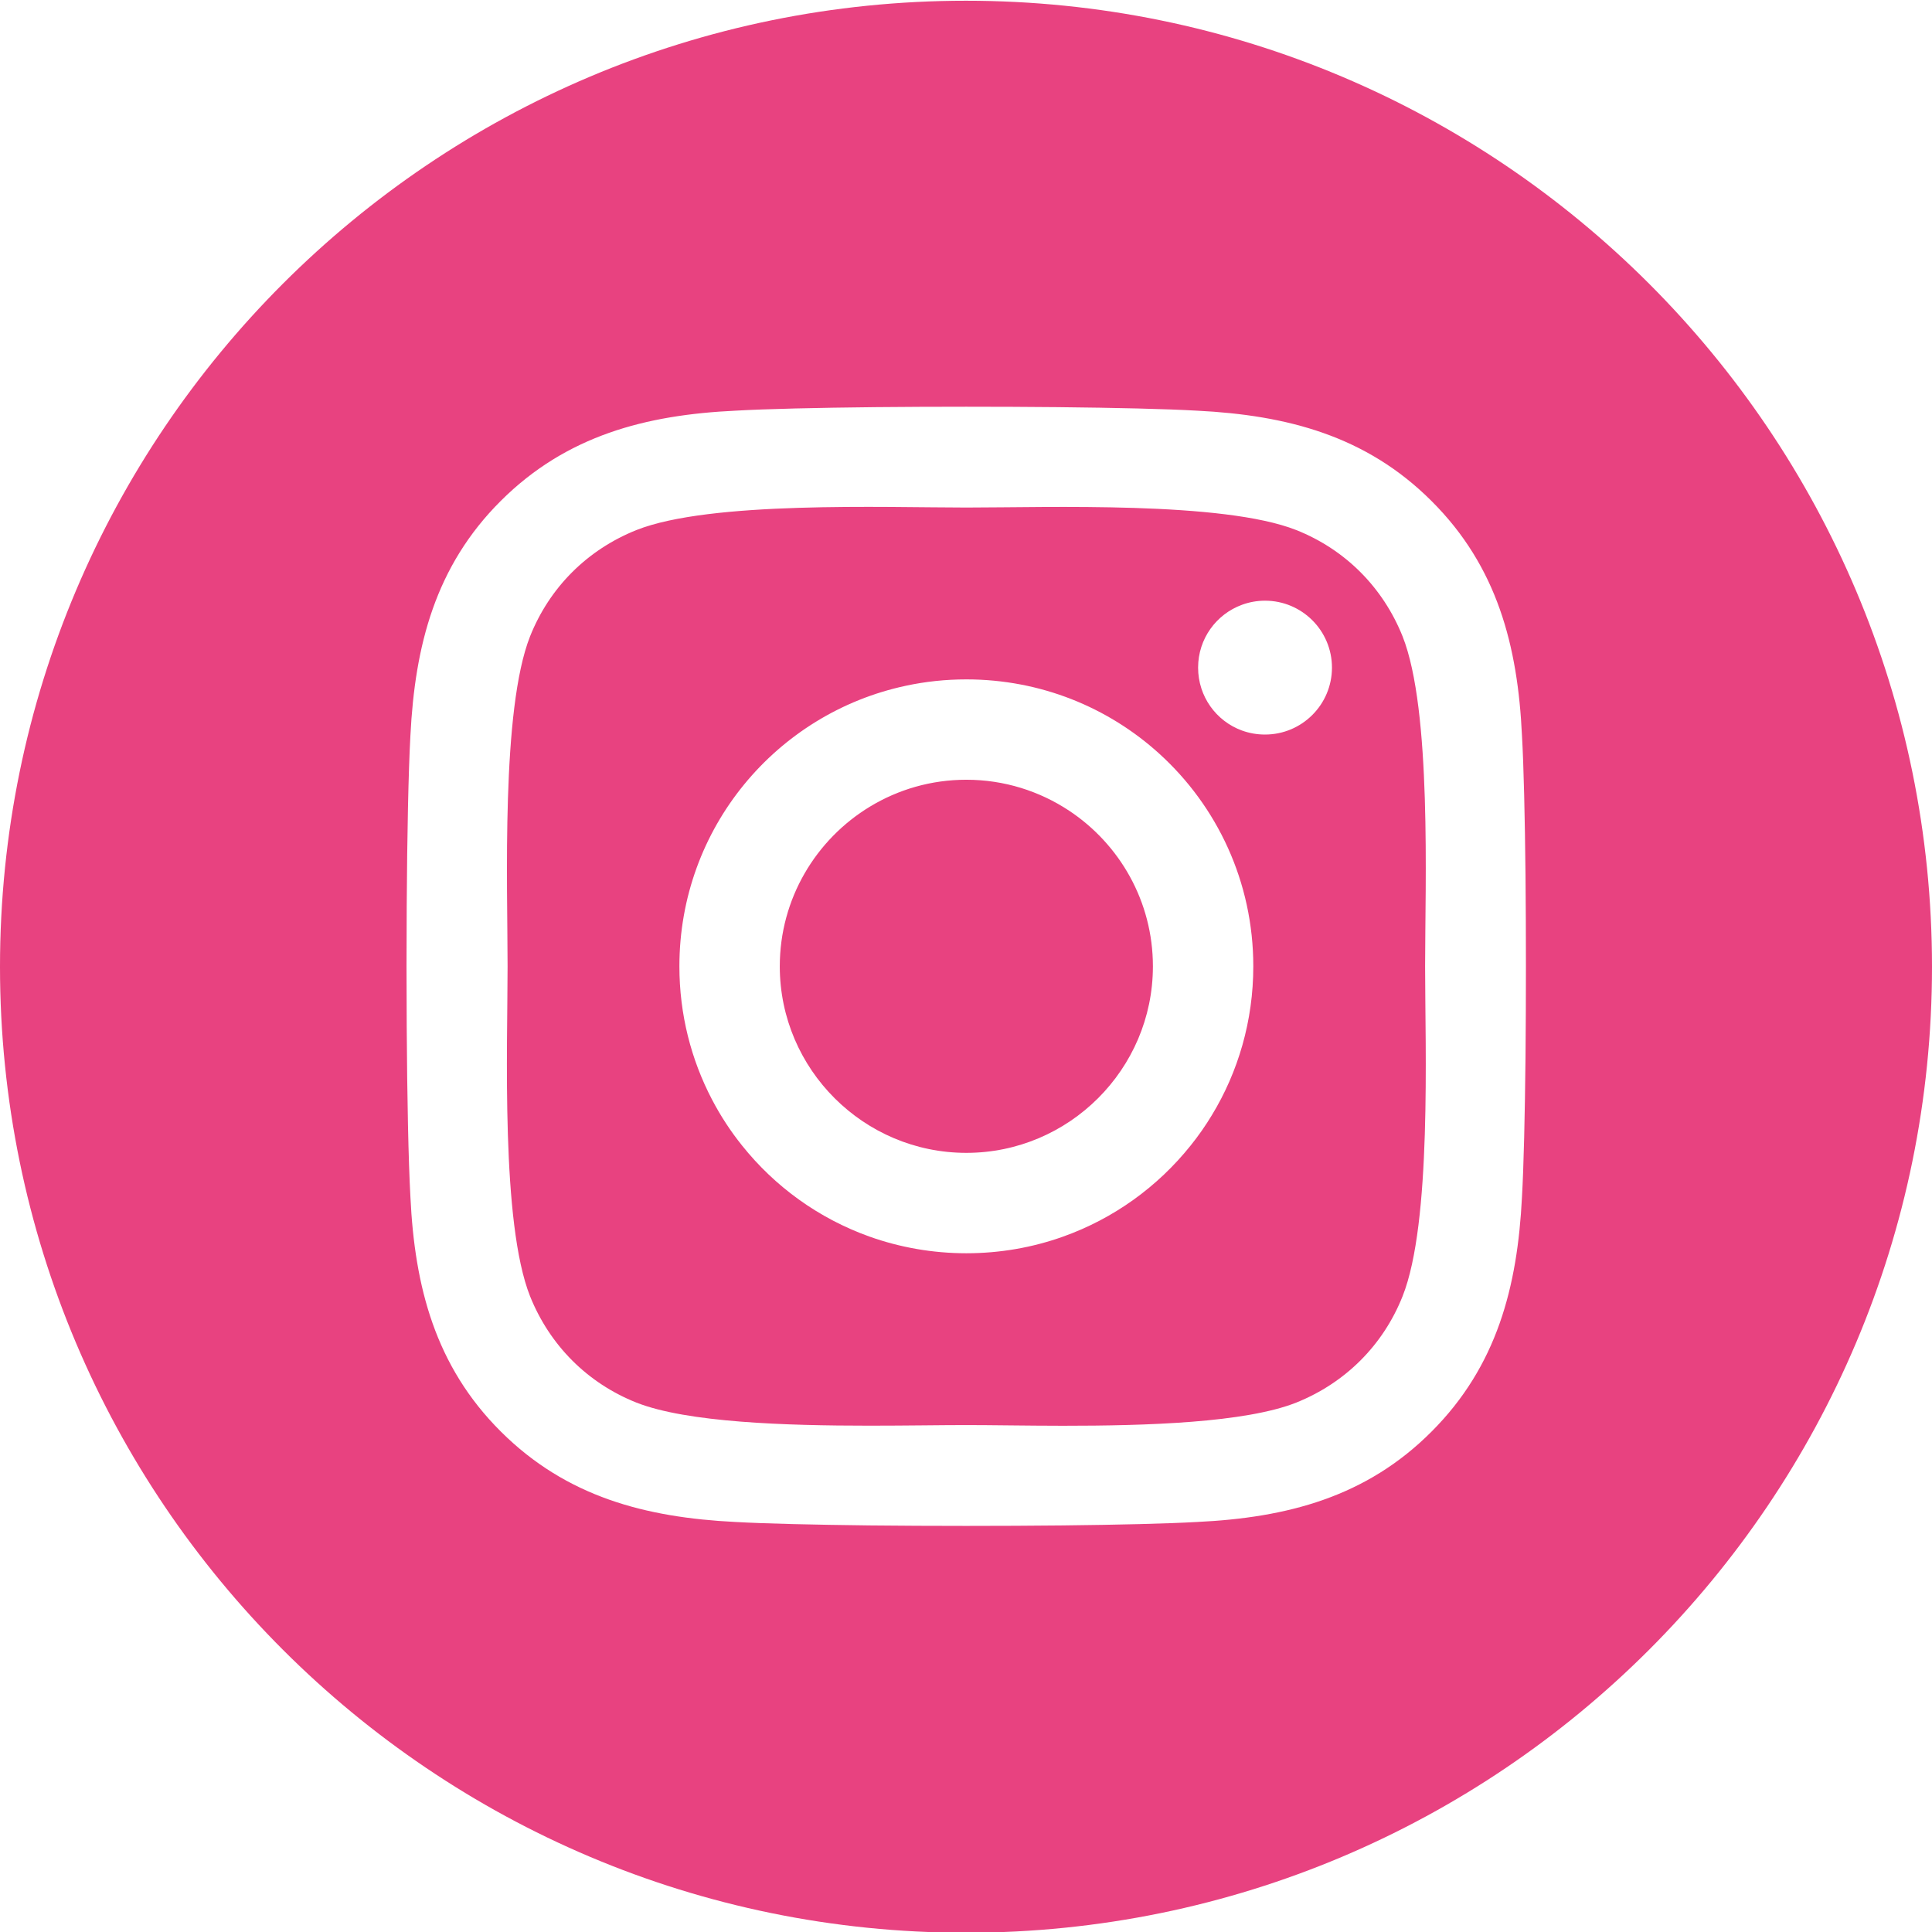 <?xml version="1.0" encoding="UTF-8"?>
<svg xmlns="http://www.w3.org/2000/svg" id="Calque_1" data-name="Calque 1" viewBox="0 0 448 448.06">
  <defs>
    <style>
      .cls-1 {
        fill: #e84280;
        stroke-width: 0px;
      }
    </style>
  </defs>
  <path class="cls-1" d="m247.9,187.98c-6.83-4.52-15.03-7.17-23.82-7.17-8.17,0-15.8,2.27-22.33,6.22-12.53,7.58-20.93,21.35-20.93,37.04v.06c.03,23.83,19.48,43.2,43.26,43.2s43.23-19.37,43.26-43.2v-.06c0-15.06-7.73-28.34-19.44-36.09Zm0,0c-6.83-4.52-15.03-7.17-23.82-7.17-8.17,0-15.8,2.27-22.33,6.22-12.53,7.58-20.93,21.35-20.93,37.04v.06c.03,23.83,19.48,43.2,43.26,43.2s43.23-19.37,43.26-43.2v-.06c0-15.06-7.73-28.34-19.44-36.09ZM224,.17C100.29.17,0,100.46,0,224.17s100.29,224,224,224,224-100.29,224-224S347.71.17,224,.17Zm129.74,245.06c-.14,13.41-.41,25.23-.82,32.35-1.04,20.79-5.79,39.2-20.96,54.38-15.17,15.23-33.58,19.97-54.37,20.96-6.9.39-18.22.66-31.13.8-14.31.15-30.57.15-44.88,0-12.88-.15-24.18-.41-31.07-.8-20.79-1.04-39.14-5.79-54.37-20.96-15.23-15.18-19.98-33.59-20.97-54.38-.47-8.37-.76-23.27-.86-39.6-.06-9.14-.06-18.73,0-27.88.1-16.32.39-31.23.86-39.59,1.05-20.79,5.74-39.21,20.97-54.38,15.23-15.17,33.64-19.92,54.37-20.9,7.12-.41,18.95-.68,32.37-.82,13.57-.13,28.77-.13,42.34,0,13.42.14,25.25.41,32.37.82,20.79,1.04,39.2,5.79,54.37,20.96,15.23,15.17,19.98,33.59,20.96,54.37.41,7.12.68,18.95.82,32.35.13,13.57.13,28.75,0,42.32Zm-28.5-97.66c-4.57-11.4-13.31-20.15-24.66-24.66-17.03-6.72-57.62-5.22-76.5-5.22s-59.42-1.56-76.5,5.22c-11.41,4.57-20.15,13.31-24.67,24.66-6.72,17.03-5.21,57.62-5.21,76.5s-1.56,59.42,5.21,76.5c4.58,11.41,13.32,20.15,24.67,24.67,11.75,4.63,34.69,5.35,54,5.35,8.69,0,16.64-.14,22.5-.14s13.74.15,22.38.16c19.31.01,42.31-.69,54.12-5.37,11.4-4.58,20.15-13.32,24.66-24.67,6.78-17.03,5.22-57.62,5.22-76.5s1.56-59.41-5.22-76.5Zm-37.14,94.75c-1.64,5.79-4.04,11.26-7.1,16.29-1.49,2.46-3.13,4.81-4.92,7.03-7.64,9.56-17.86,16.95-29.62,21.13-6.99,2.49-14.52,3.84-22.38,3.84s-15.48-1.37-22.5-3.88c-11.71-4.19-21.89-11.56-29.5-21.09-2.66-3.31-5-6.89-6.98-10.68-4.83-9.22-7.56-19.73-7.56-30.89,0-32.02,22.46-58.66,52.54-65.06,4.51-.97,9.19-1.47,14-1.47,17.24,0,32.93,6.51,44.73,17.22,13.41,12.16,21.81,29.73,21.81,49.31,0,6.33-.88,12.45-2.52,18.25Zm5.24-71.99c-1.89,0-3.7-.33-5.37-.94-5.95-2.18-10.15-7.88-10.15-14.58s4.22-12.38,10.15-14.56c1.67-.62,3.48-.96,5.37-.96,8.57,0,15.52,6.95,15.52,15.52s-6.95,15.52-15.52,15.52Zm-45.44,17.65c-6.83-4.52-15.03-7.17-23.82-7.17-8.17,0-15.8,2.27-22.33,6.22-12.53,7.58-20.93,21.35-20.93,37.04v.06c.03,23.83,19.48,43.2,43.26,43.2s43.23-19.37,43.26-43.2v-.06c0-15.06-7.73-28.34-19.44-36.09Z"></path>
</svg>
